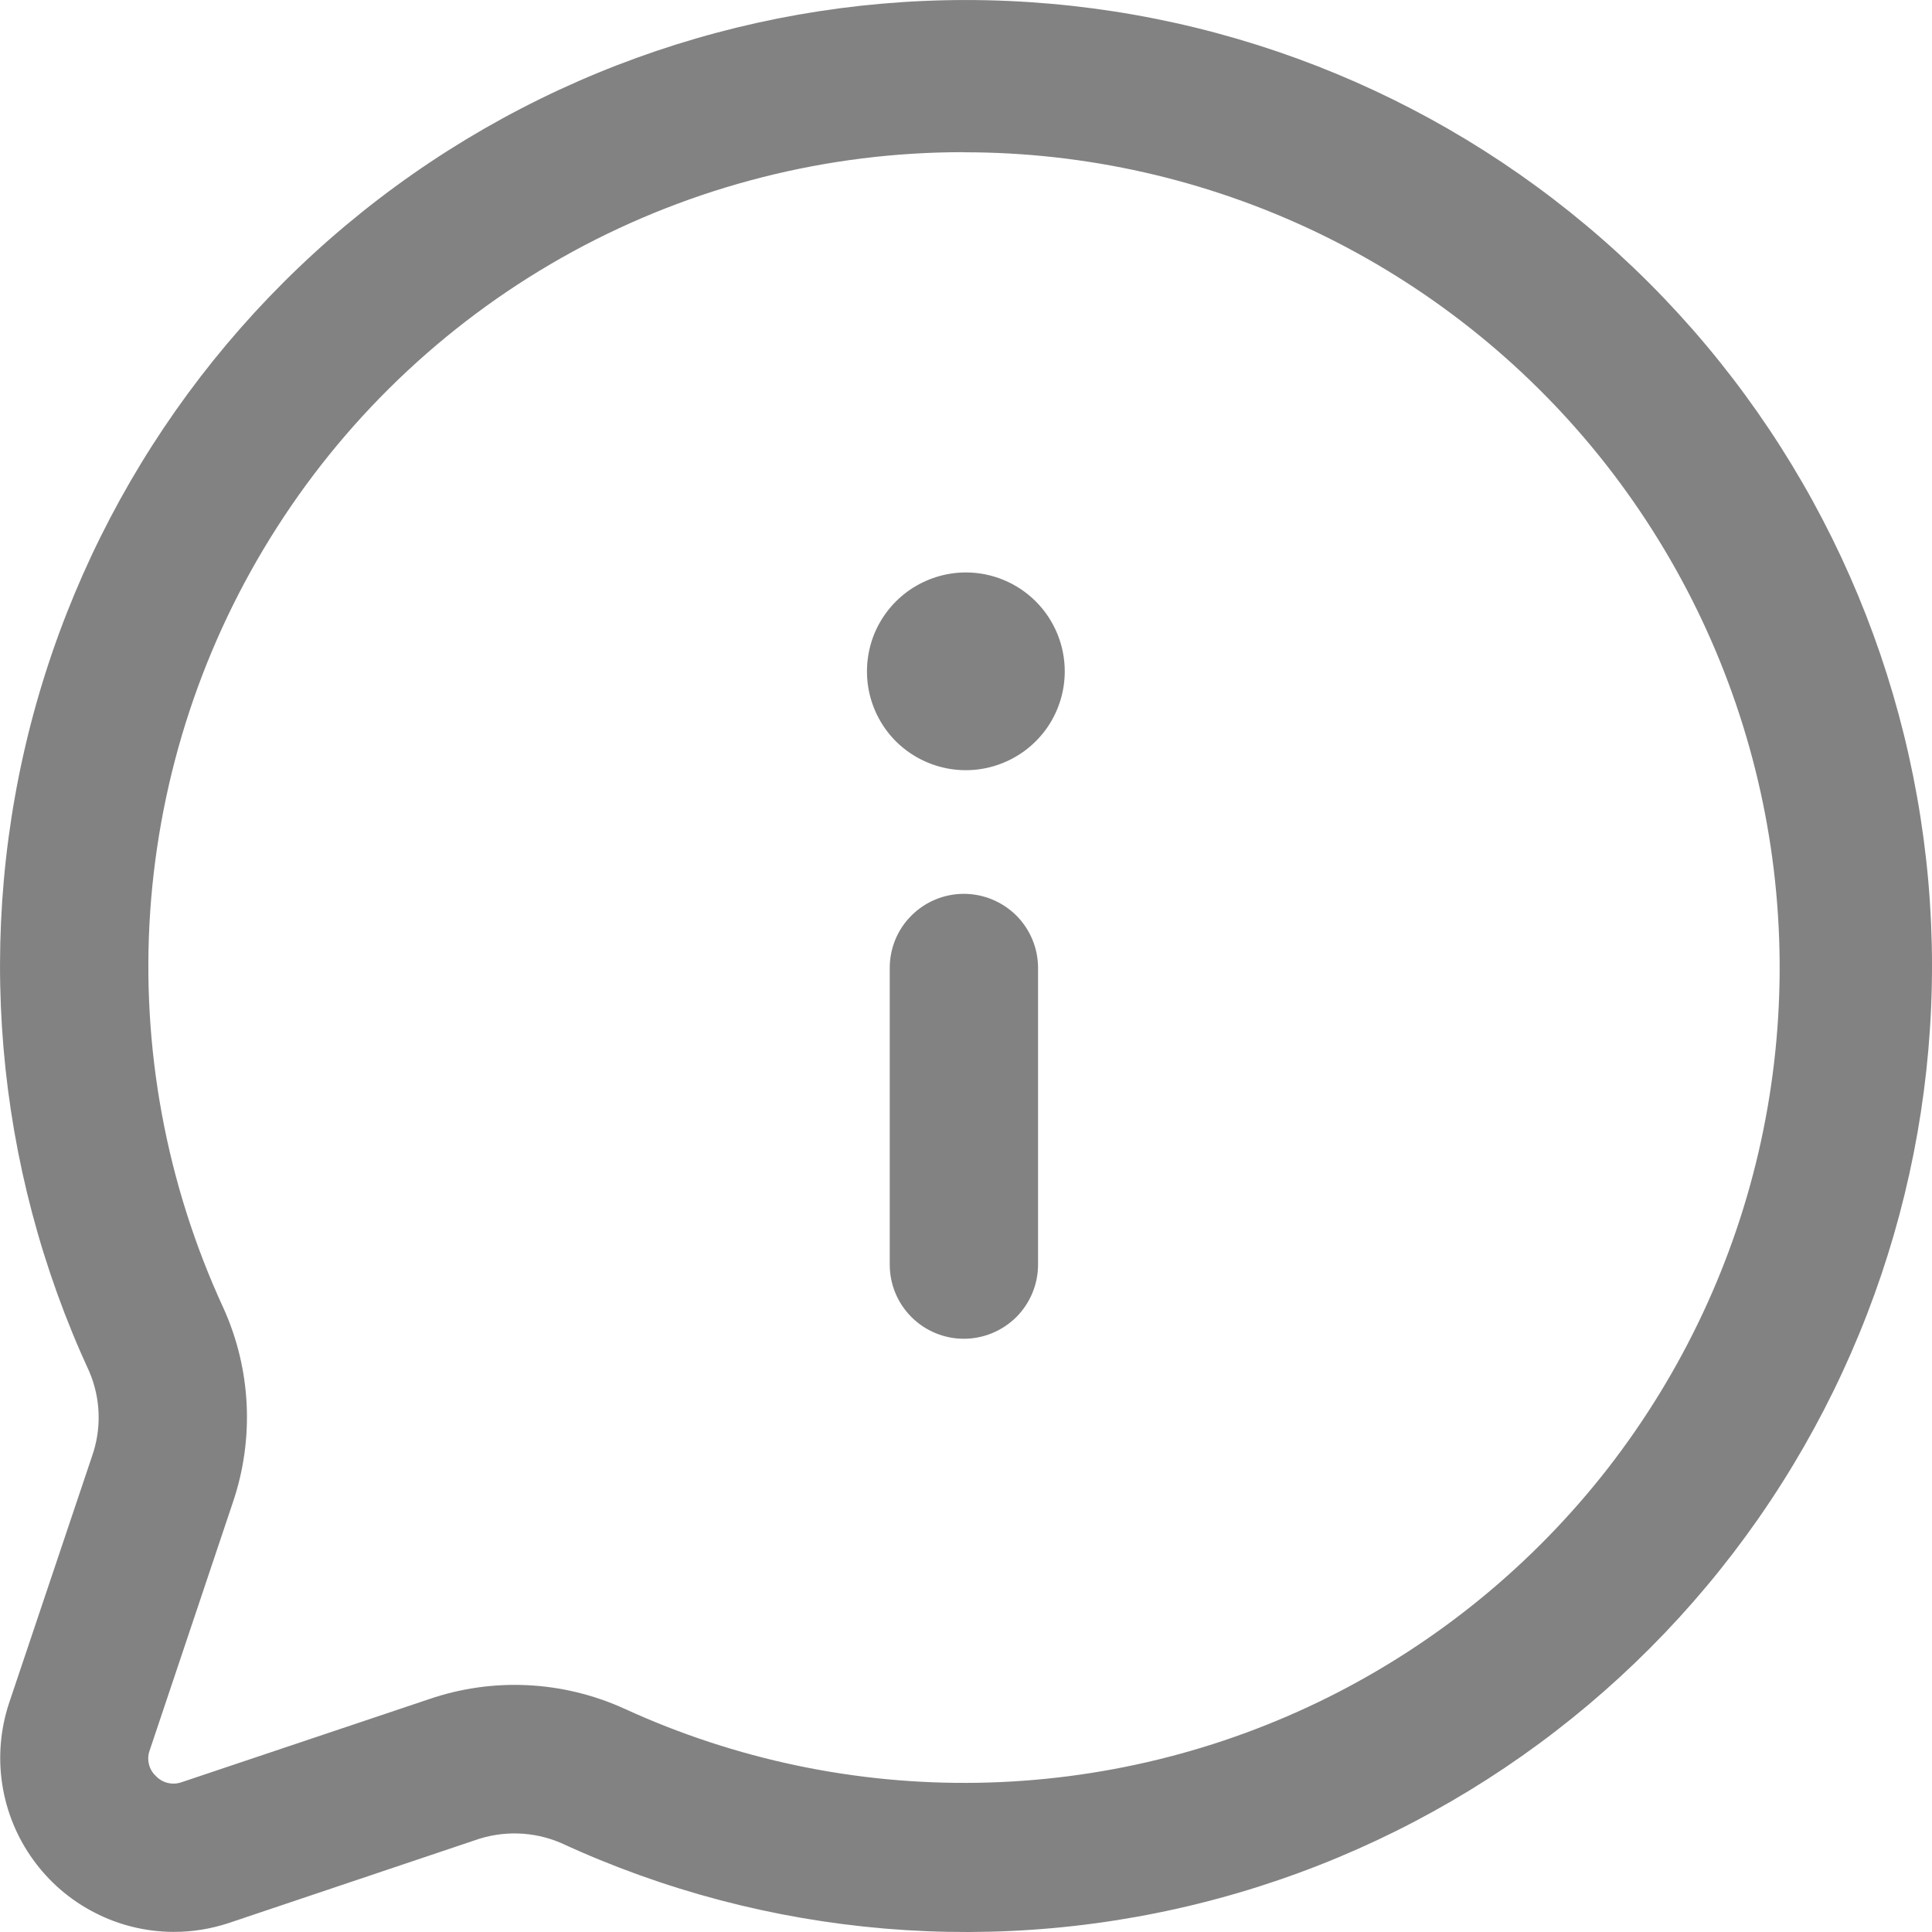 <svg width="17" height="17" viewBox="0 0 17 17" fill="none" xmlns="http://www.w3.org/2000/svg">
<path d="M1.525 16.999C1.284 16.998 1.046 16.94 0.832 16.829C0.617 16.719 0.432 16.559 0.291 16.363C0.15 16.168 0.057 15.941 0.02 15.703C-0.017 15.464 0.003 15.221 0.078 14.991L0.809 12.816C0.895 12.573 0.887 12.307 0.786 12.07C-0.052 10.258 -0.226 8.21 0.294 6.283C0.815 4.356 1.997 2.674 3.633 1.531C5.27 0.388 7.256 -0.142 9.244 0.033C11.233 0.207 13.096 1.076 14.508 2.487C15.92 3.898 16.79 5.76 16.967 7.749C17.143 9.737 16.614 11.723 15.473 13.361C14.332 14.998 12.65 16.182 10.724 16.704C8.798 17.226 6.749 17.054 4.937 16.217C4.695 16.113 4.423 16.105 4.175 16.194L2.01 16.922C1.854 16.973 1.69 17 1.525 16.999ZM8.486 1.339C7.281 1.337 6.096 1.638 5.039 2.214C3.982 2.791 3.087 3.625 2.438 4.639C1.788 5.653 1.405 6.814 1.322 8.015C1.24 9.216 1.462 10.419 1.967 11.512C2.21 12.05 2.239 12.661 2.049 13.22L1.316 15.405C1.302 15.444 1.301 15.485 1.311 15.525C1.32 15.564 1.342 15.6 1.371 15.627C1.399 15.657 1.435 15.678 1.475 15.688C1.515 15.698 1.556 15.696 1.595 15.683L3.77 14.953C4.334 14.758 4.951 14.788 5.494 15.035C6.469 15.482 7.532 15.705 8.604 15.687C9.676 15.669 10.73 15.412 11.69 14.933C12.649 14.454 13.489 13.766 14.148 12.92C14.806 12.073 15.267 11.09 15.495 10.043C15.723 8.995 15.714 7.909 15.468 6.866C15.222 5.822 14.744 4.847 14.072 4.012C13.399 3.177 12.547 2.504 11.58 2.041C10.612 1.579 9.553 1.339 8.481 1.34L8.486 1.339ZM9.369 5.907C9.369 5.677 9.277 5.455 9.114 5.292C8.951 5.129 8.729 5.037 8.499 5.037H8.49C8.318 5.039 8.151 5.092 8.009 5.188C7.867 5.285 7.757 5.421 7.692 5.58C7.628 5.74 7.612 5.914 7.646 6.082C7.681 6.251 7.764 6.405 7.886 6.526C8.008 6.646 8.163 6.728 8.332 6.761C8.501 6.794 8.675 6.776 8.833 6.71C8.992 6.644 9.127 6.533 9.223 6.39C9.318 6.247 9.369 6.079 9.369 5.907ZM9.134 11.127V8.517C9.134 8.344 9.065 8.178 8.943 8.056C8.82 7.934 8.654 7.865 8.481 7.865C8.308 7.865 8.142 7.934 8.02 8.056C7.897 8.178 7.829 8.344 7.829 8.517V11.127C7.829 11.301 7.897 11.466 8.02 11.589C8.142 11.711 8.308 11.78 8.481 11.78C8.654 11.78 8.82 11.711 8.943 11.589C9.065 11.466 9.134 11.301 9.134 11.127Z" fill="#828282"/>
</svg>
